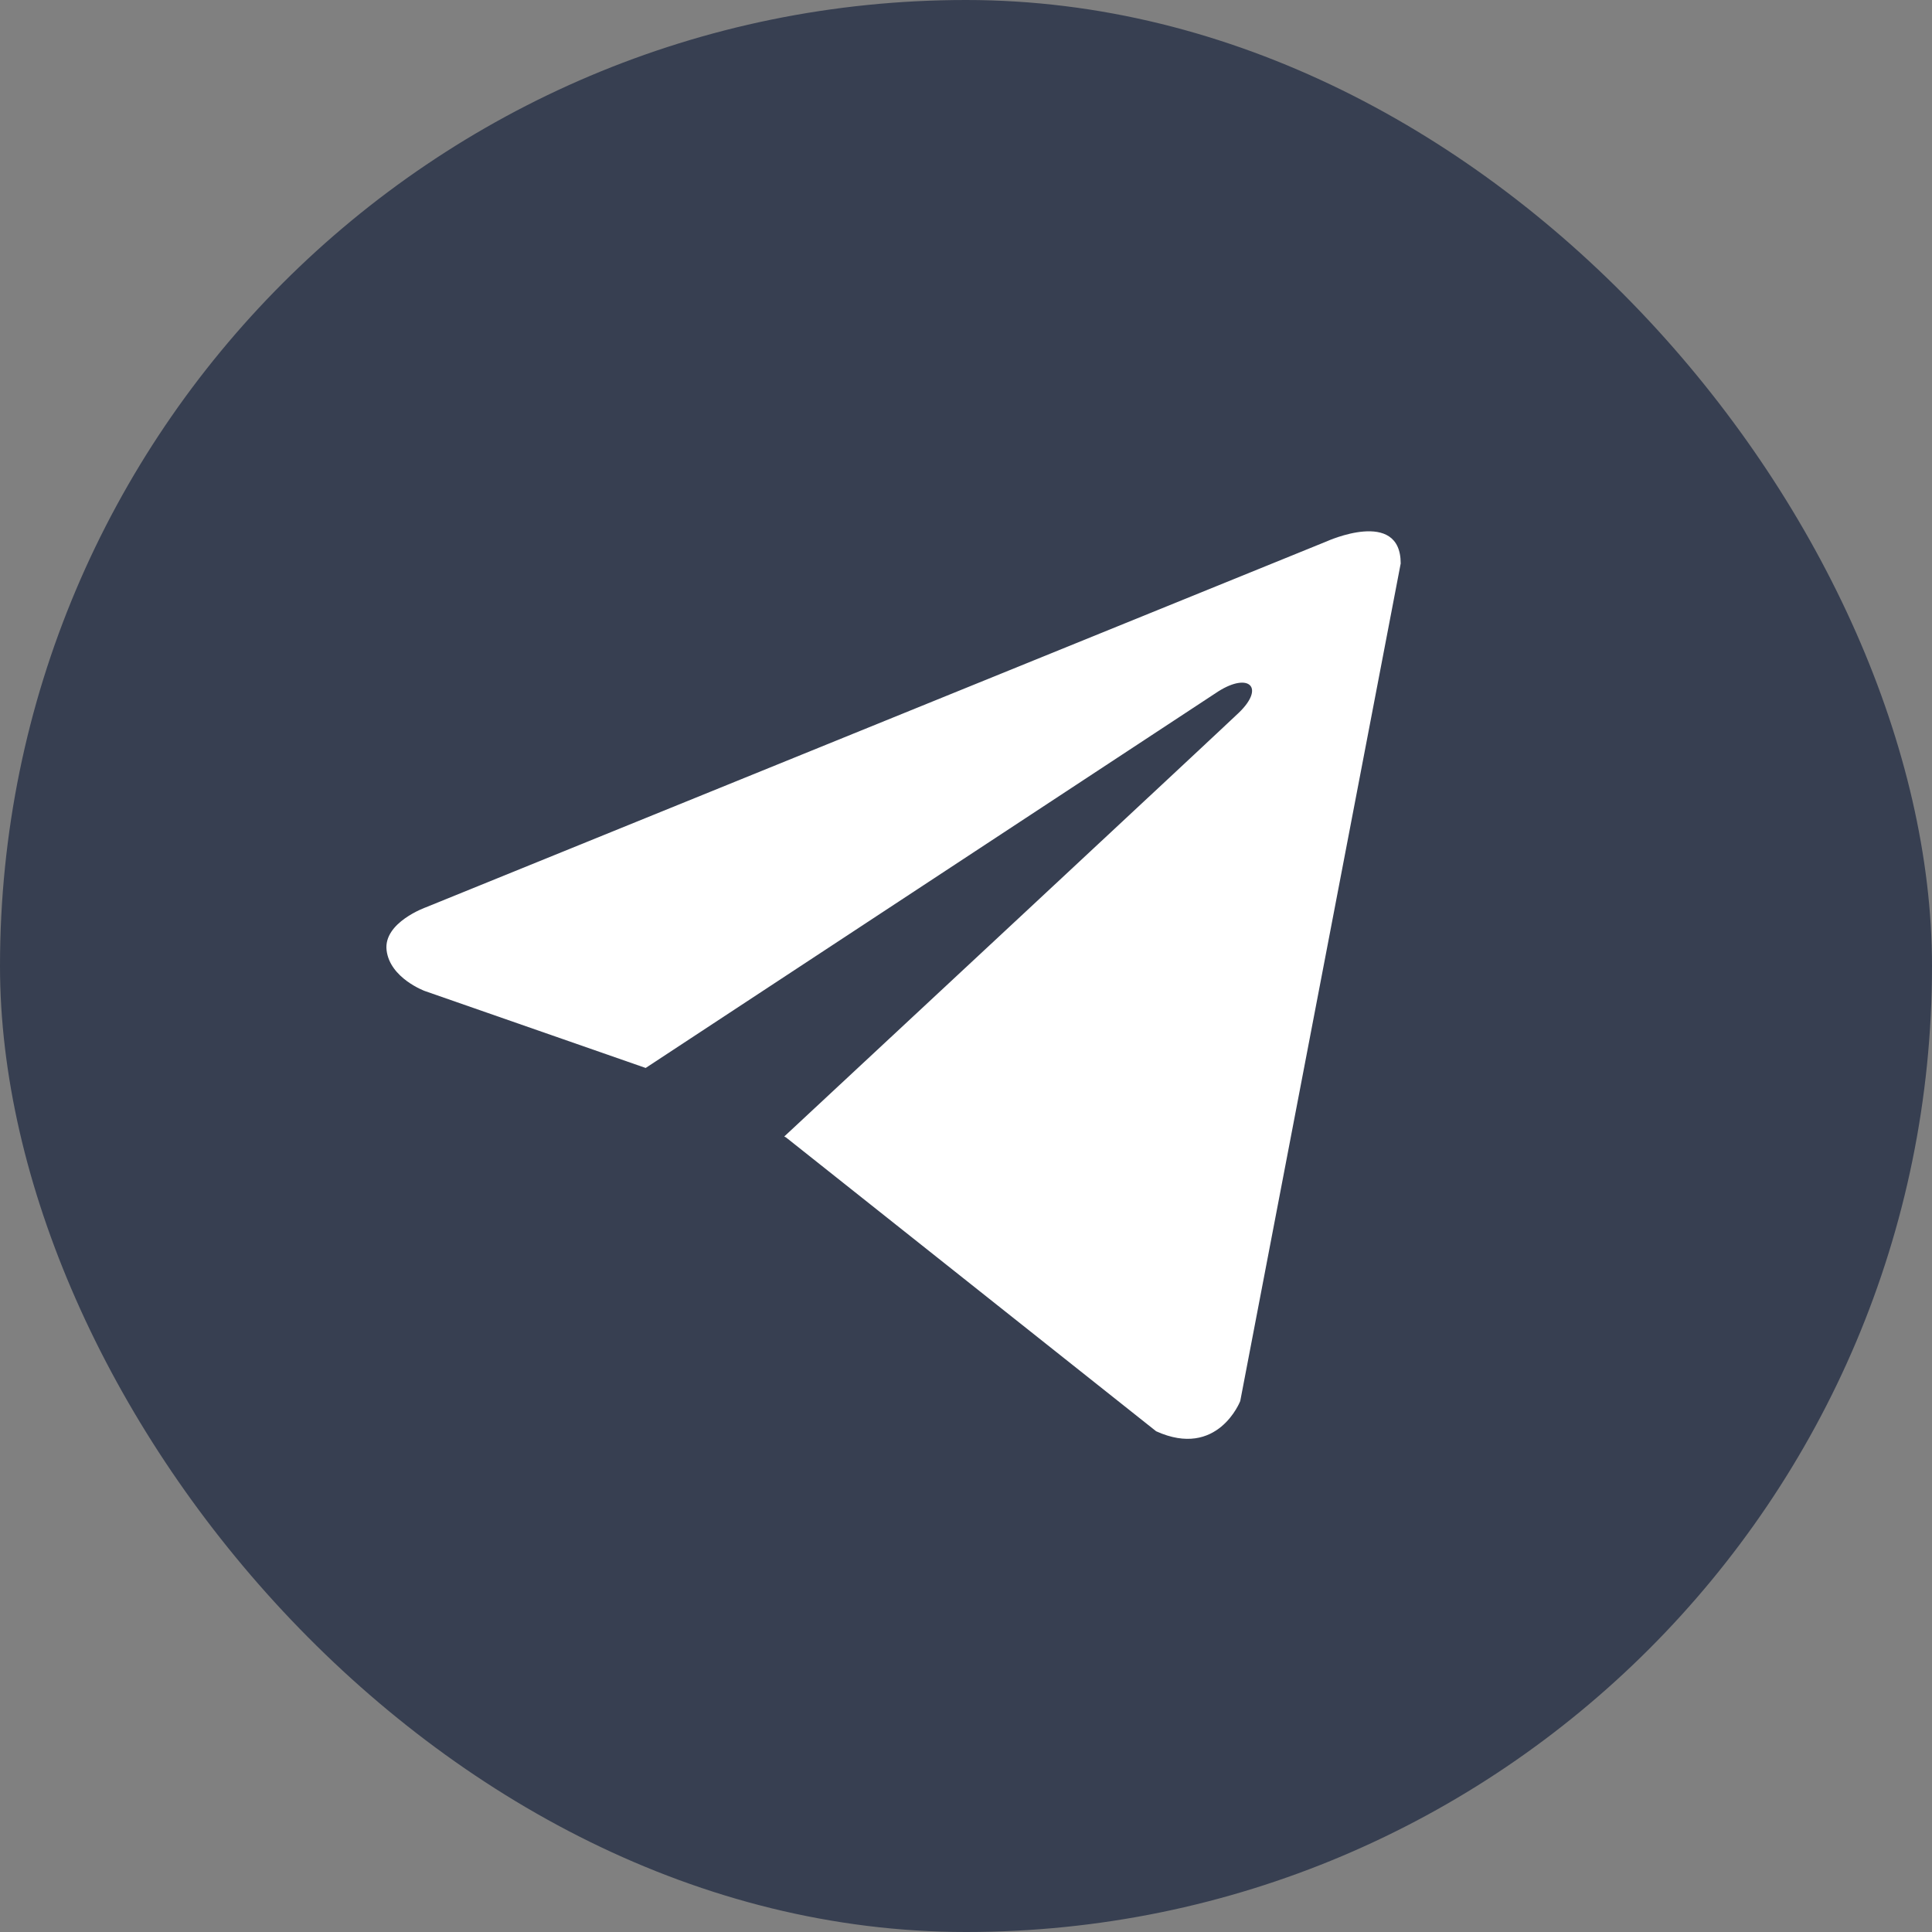 <?xml version="1.0" encoding="UTF-8"?> <svg xmlns="http://www.w3.org/2000/svg" width="40" height="40" viewBox="0 0 40 40" fill="none"><rect x="0" y="0" width="40" height="40" fill="#808080" stroke="none"/> <rect width="40" height="40" rx="20" fill="#373F51"></rect> <path d="M29 11.666L25.678 29.007C25.678 29.007 25.213 30.21 23.937 29.633L16.272 23.548L16.237 23.53C17.272 22.567 25.3 15.092 25.651 14.754C26.194 14.229 25.857 13.916 25.226 14.313L13.368 22.111L8.793 20.517C8.793 20.517 8.073 20.252 8.004 19.675C7.934 19.098 8.817 18.785 8.817 18.785L27.467 11.209C27.467 11.209 29 10.511 29 11.666V11.666Z" fill="white"></path> </svg> 